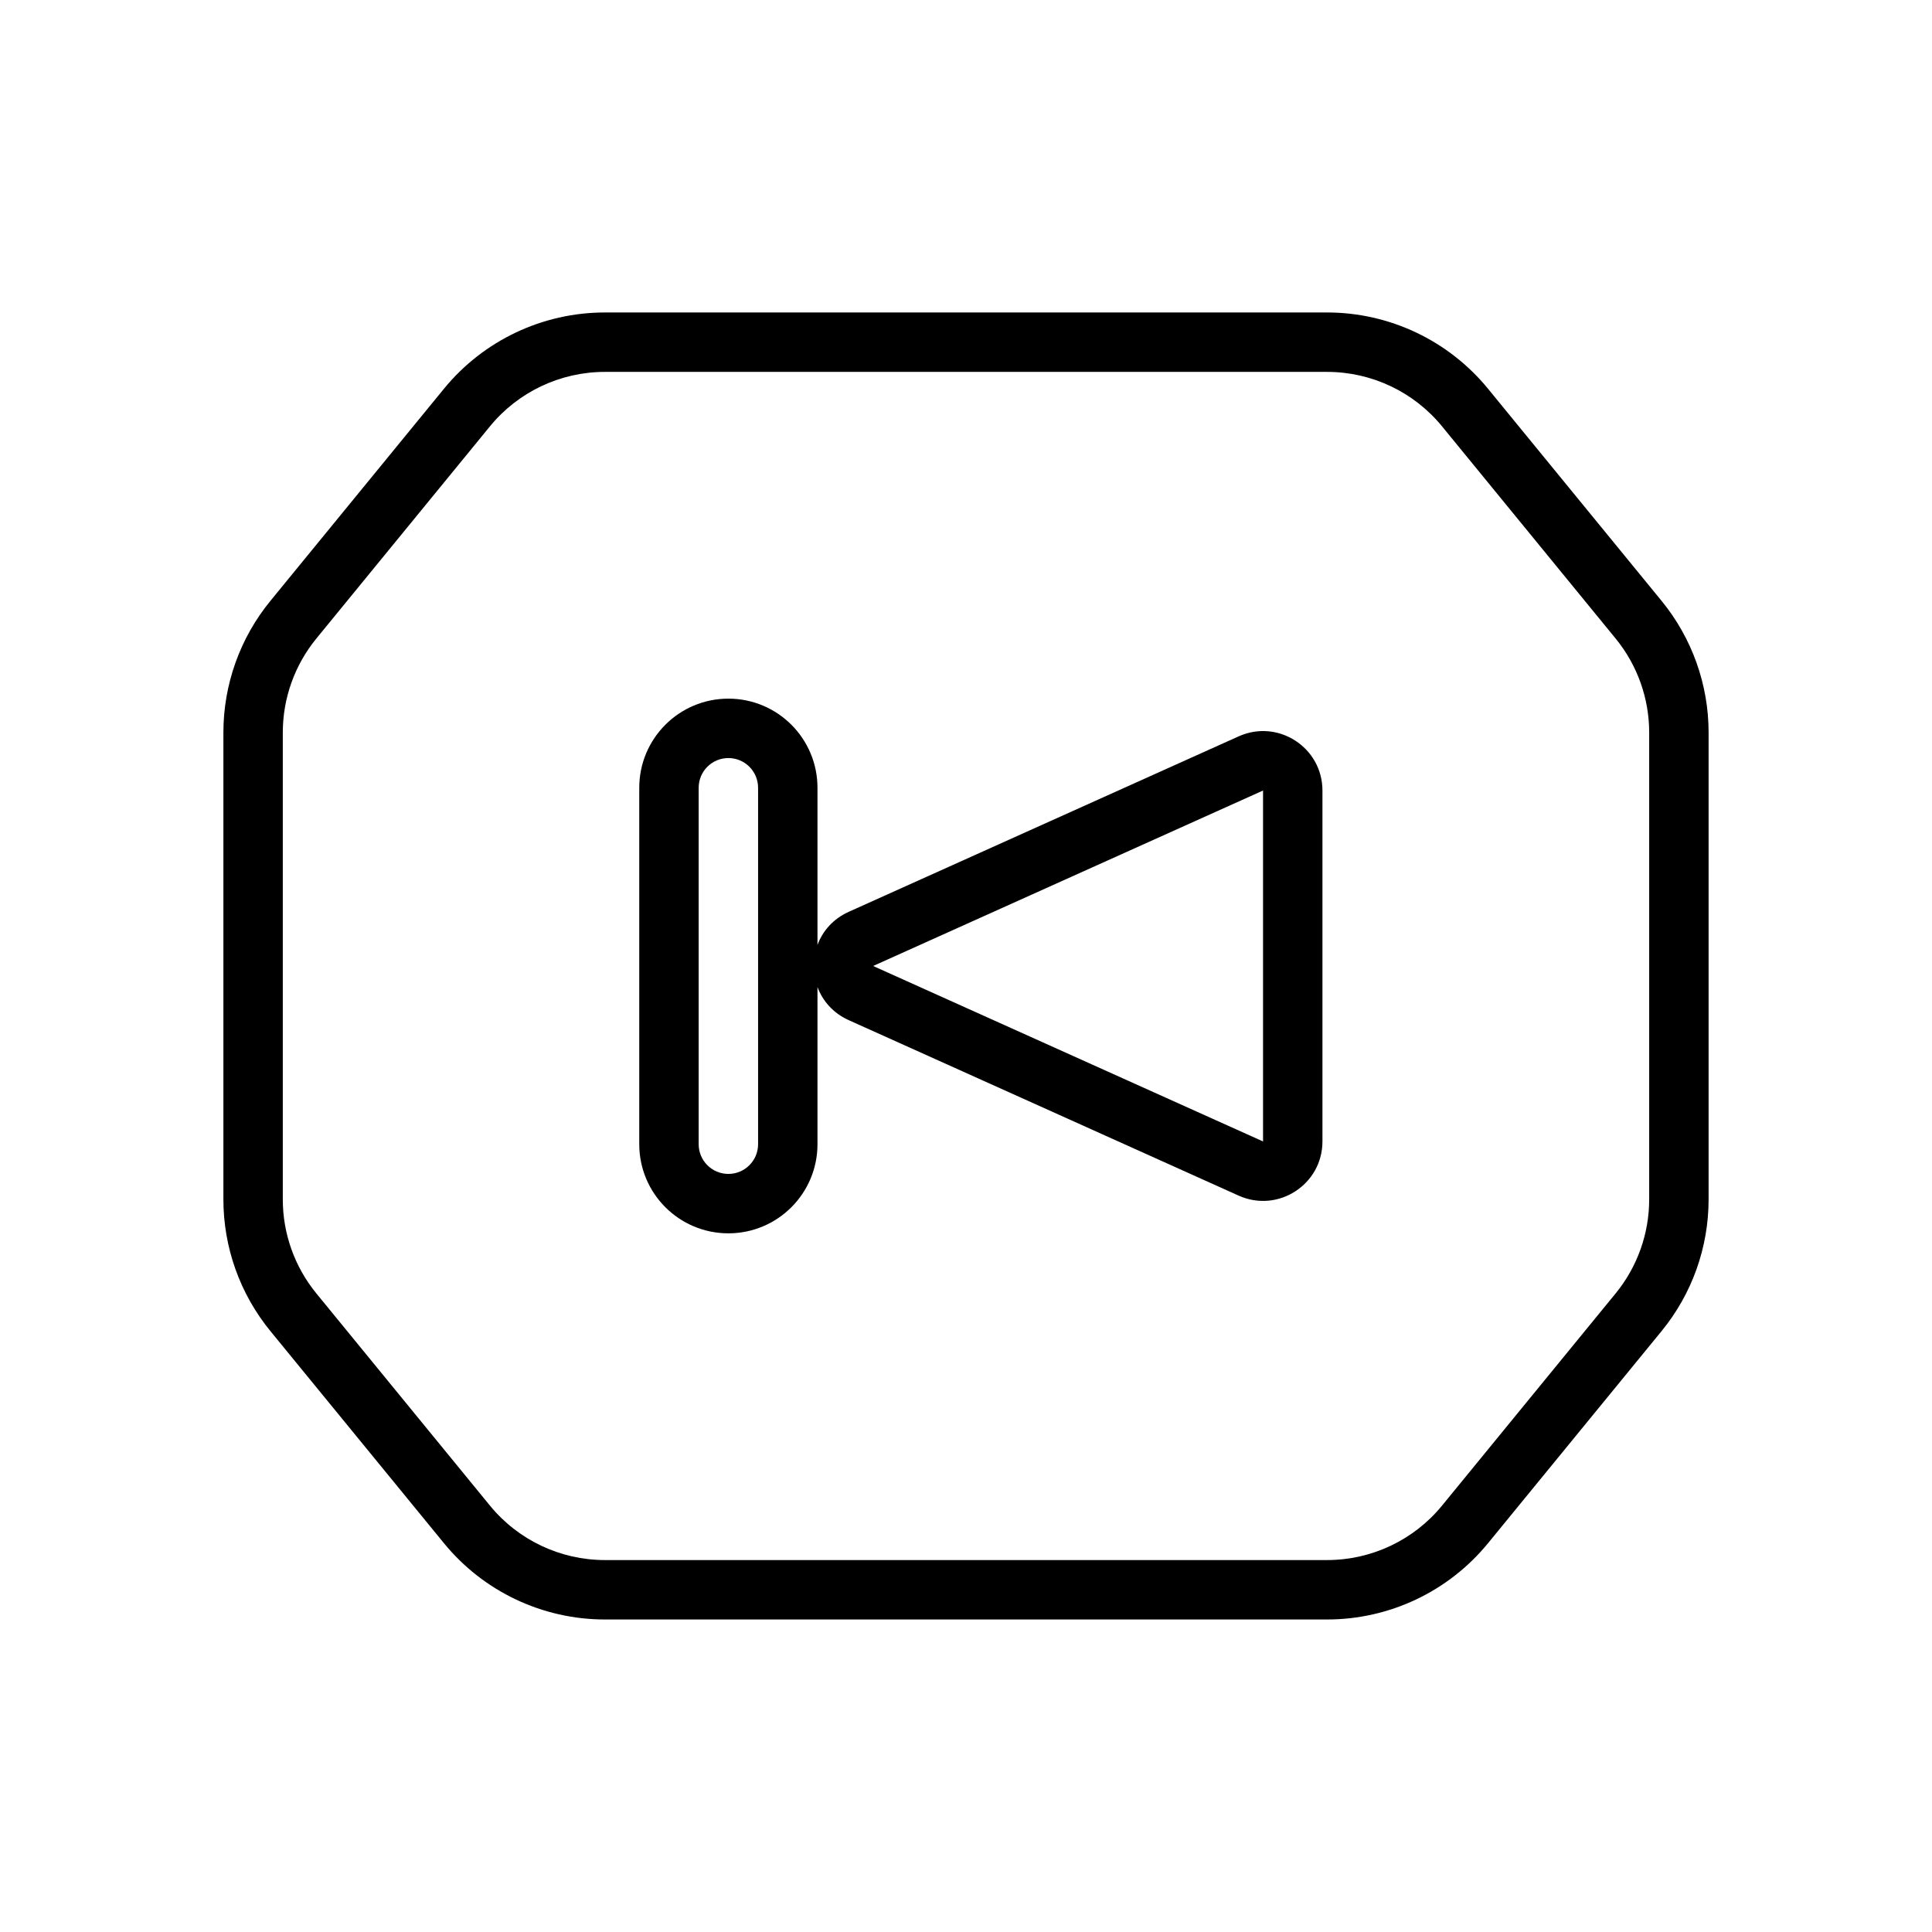 <?xml version="1.0" encoding="UTF-8"?>
<!-- Uploaded to: SVG Find, www.svgfind.com, Generator: SVG Find Mixer Tools -->
<svg fill="#000000" width="800px" height="800px" version="1.1" viewBox="144 144 512 512" xmlns="http://www.w3.org/2000/svg">
 <g fill-rule="evenodd">
  <path d="m360.64 394.42c1.363-3.676 4.125-6.906 8.289-8.781l103.33-46.496c10.418-4.691 22.203 2.93 22.203 14.355v92.996c0 11.426-11.785 19.047-22.203 14.359l-103.33-46.5c-4.164-1.875-6.926-5.106-8.289-8.781v41.656c0 13.043-10.57 23.617-23.613 23.617-13.043 0-23.617-10.574-23.617-23.617v-94.465c0-13.043 10.574-23.617 23.617-23.617 13.043 0 23.613 10.574 23.613 23.617zm118.08 52.074-103.33-46.496 103.33-46.5zm-133.82-93.73c0-4.348-3.523-7.871-7.871-7.871-4.348 0-7.875 3.523-7.875 7.871v94.465c0 4.348 3.527 7.871 7.875 7.871 4.348 0 7.871-3.523 7.871-7.871z"/>
  <path d="m538.34 247.02c-10.465-12.789-26.121-20.211-42.648-20.211h-191.39c-16.527 0-32.184 7.422-42.648 20.211l-46 56.223c-8.055 9.844-12.453 22.172-12.453 34.891v123.72c0 12.719 4.398 25.047 12.453 34.895l46 56.219c10.465 12.793 26.121 20.211 42.648 20.211h191.39c16.527 0 32.184-7.418 42.648-20.211l46-56.219c8.055-9.848 12.457-22.176 12.457-34.895v-123.72c0-12.719-4.402-25.047-12.457-34.891zm-42.648-4.465c11.809 0 22.988 5.297 30.465 14.434l45.996 56.223c5.754 7.031 8.898 15.836 8.898 24.922v123.72c0 9.086-3.144 17.891-8.898 24.922l-45.996 56.223c-7.477 9.137-18.656 14.434-30.465 14.434h-191.39c-11.805 0-22.988-5.297-30.465-14.434l-45.996-56.223c-5.754-7.031-8.898-15.836-8.898-24.922v-123.72c0-9.086 3.144-17.891 8.898-24.922l45.996-56.223c7.477-9.137 18.66-14.434 30.465-14.434z"/>
 </g>
</svg>